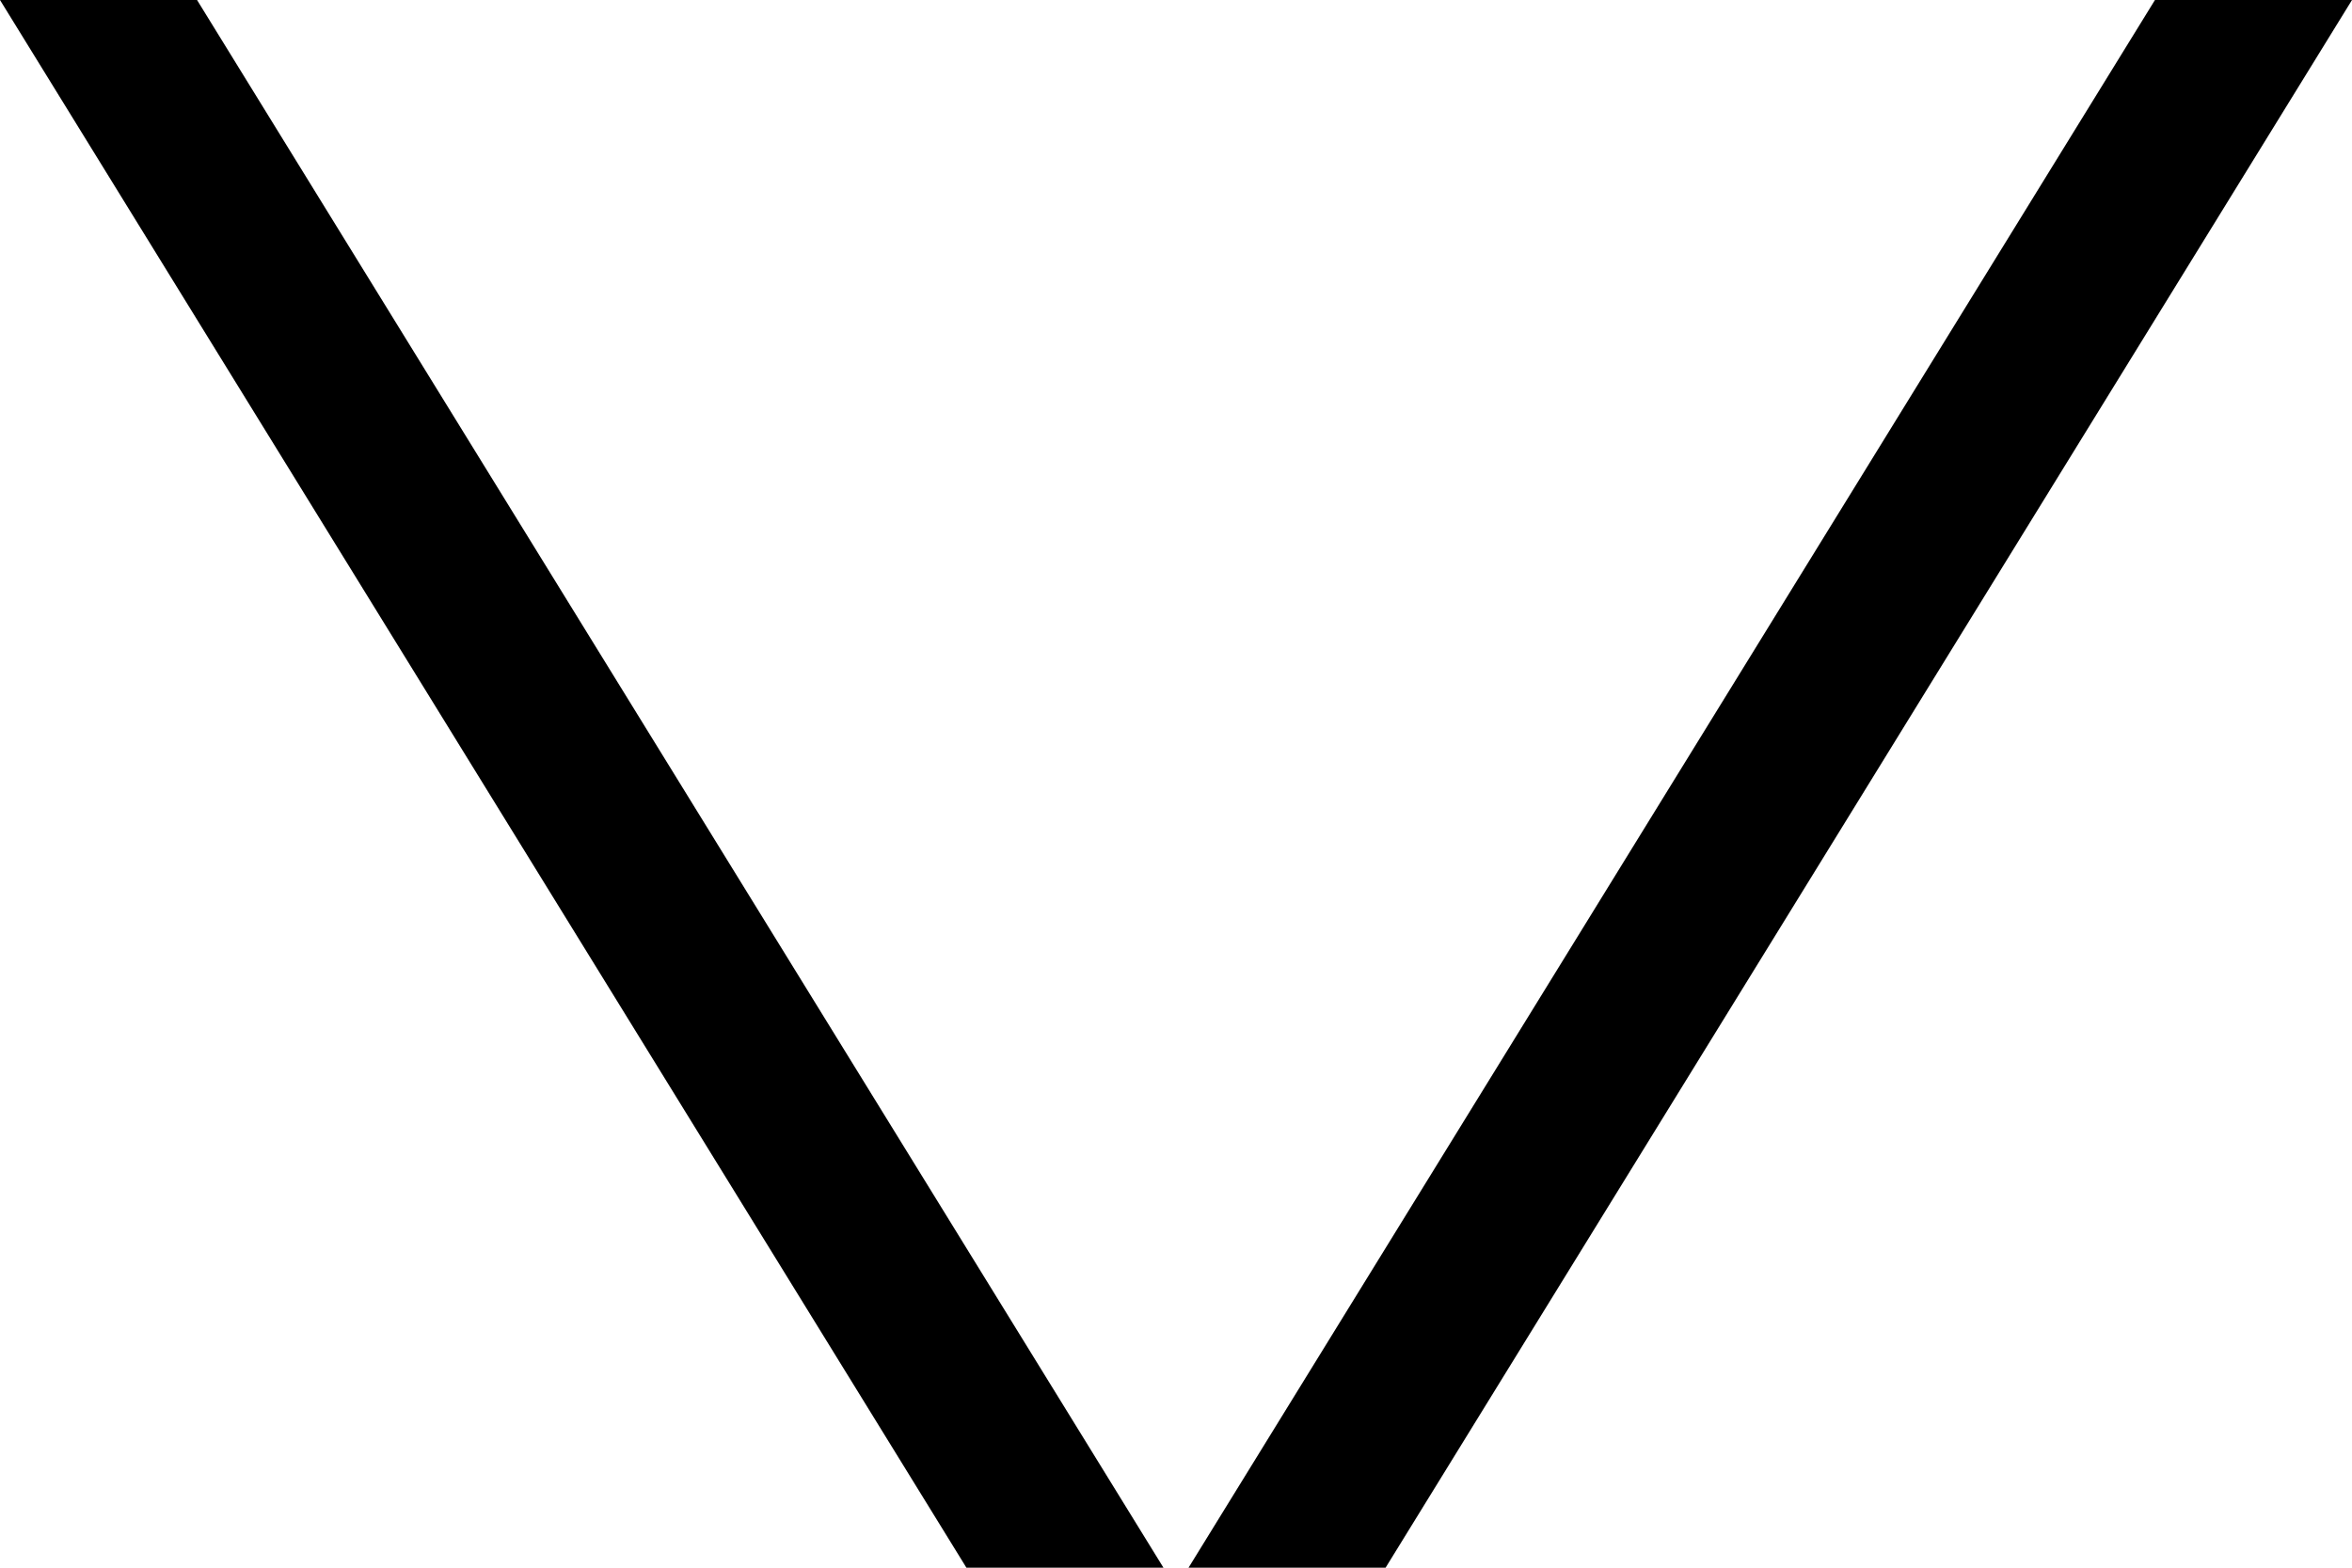 <svg width="18" height="12" viewBox="0 0 18 12" fill="none" xmlns="http://www.w3.org/2000/svg">
<path fill-rule="evenodd" clip-rule="evenodd" d="M-0 -0L7.396 12H8.904L1.508 -0H-0Z" fill="black"/>
<path fill-rule="evenodd" clip-rule="evenodd" d="M18 -0L10.604 12H9.096L16.492 -0H18Z" fill="black"/>
</svg>
